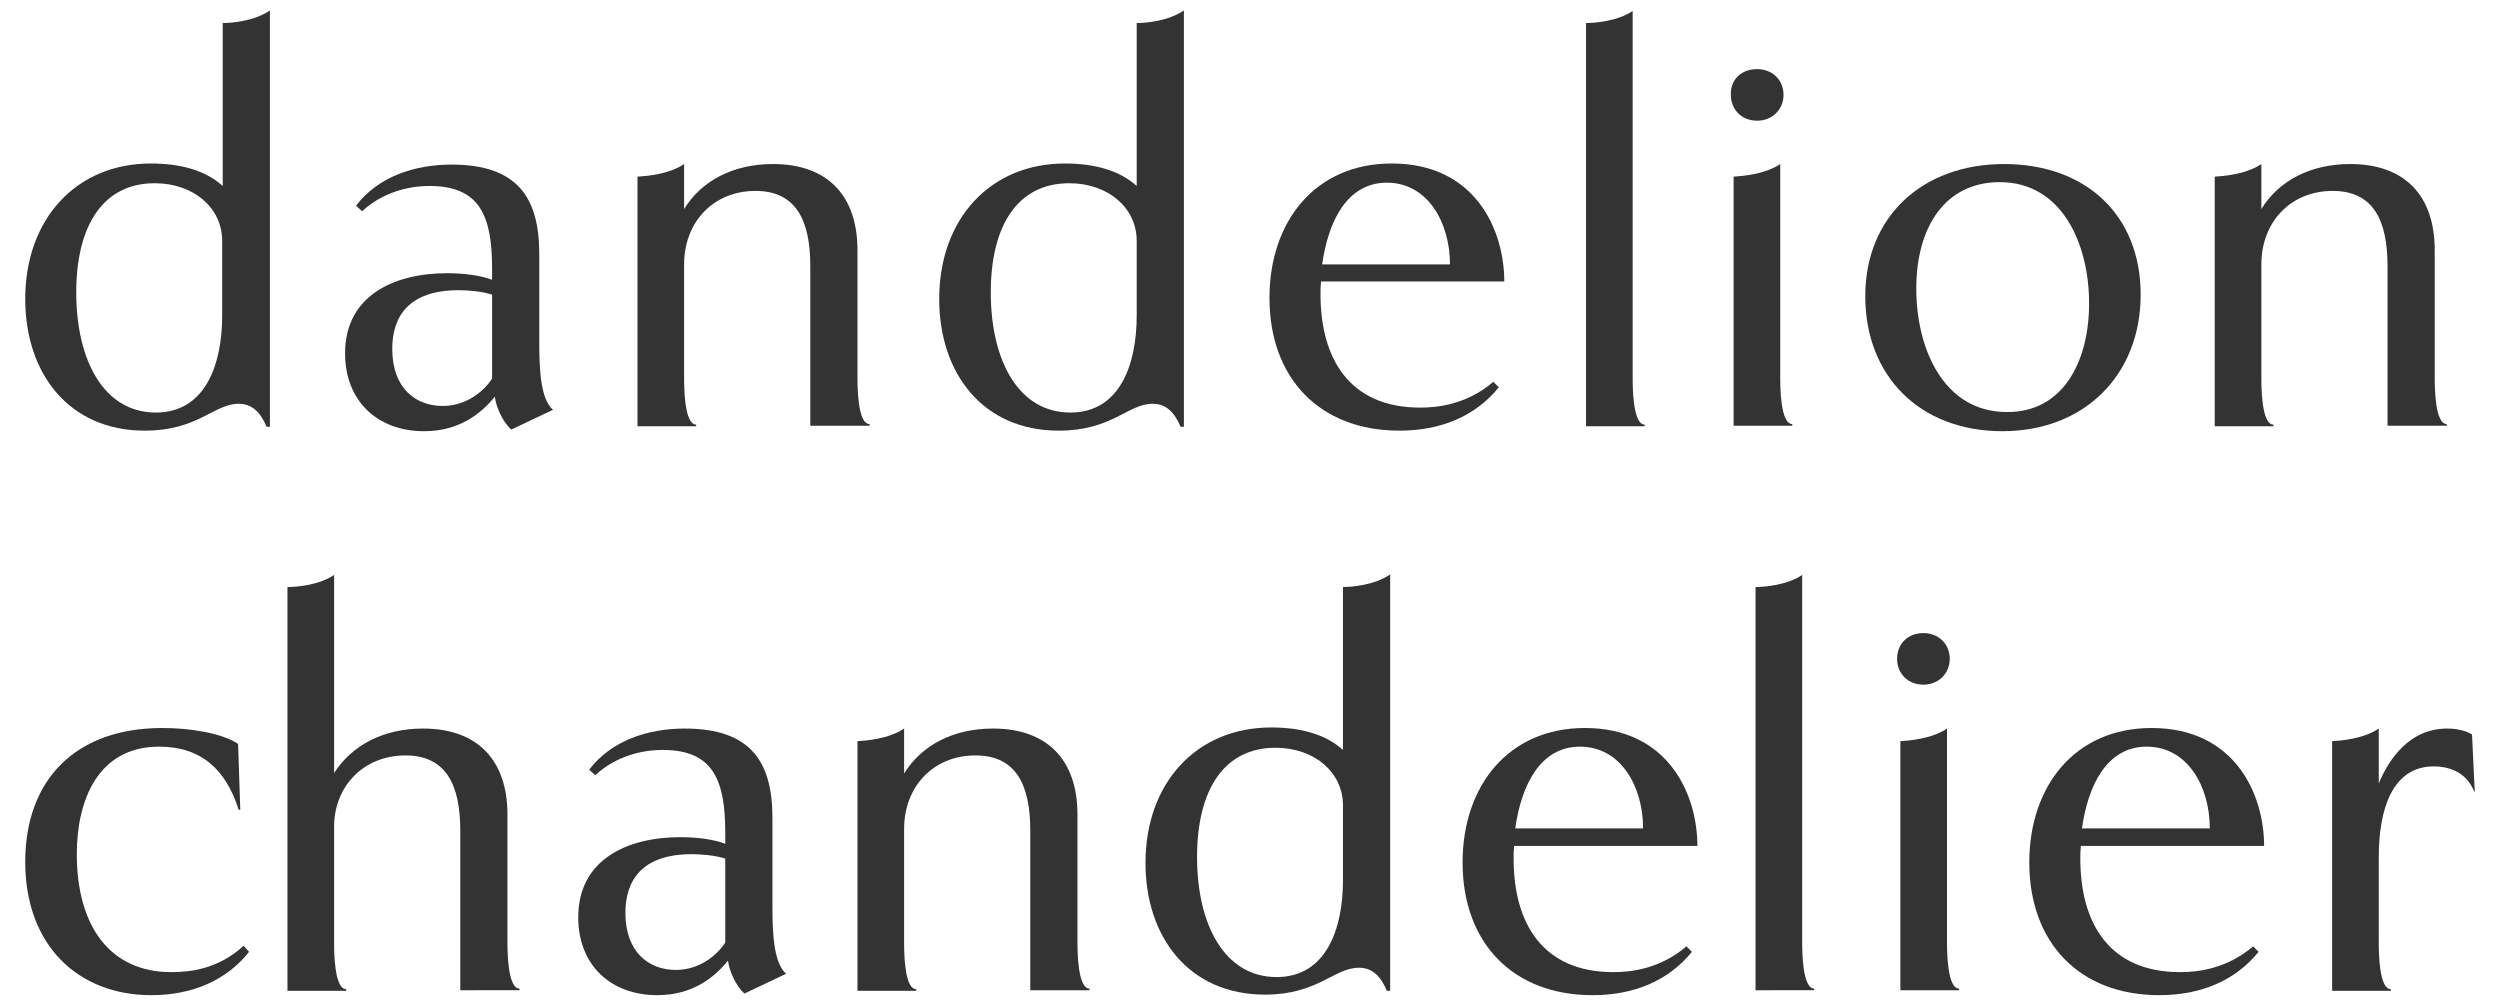 <?xml version="1.0" encoding="UTF-8"?>
<!-- Generator: Adobe Illustrator 27.2.0, SVG Export Plug-In . SVG Version: 6.00 Build 0)  -->
<svg xmlns="http://www.w3.org/2000/svg" xmlns:xlink="http://www.w3.org/1999/xlink" version="1.1" id="Layer_1" x="0px" y="0px" viewBox="0 0 455.7 183.2" style="enable-background:new 0 0 455.7 183.2;" xml:space="preserve">
<style type="text/css">
	.st0{fill:#333333;}
</style>
<g>
	<g>
		<path class="st0" d="M48.6,77.8c-1.1-2.6-2.6-4.2-5.1-4.2c-4.5,0-7.4,4.9-17.1,4.9c-13.9,0-21.8-10.5-21.8-24    c0-14.7,9.4-24.7,22.9-24.7c5.3,0,9.9,1.2,13.1,4.1V4.2c1.5,0,5.7-0.3,8.6-2.3v75.9H48.6z M40.5,43.9c0-6-5.2-10.5-12.3-10.5    c-9.4,0-14.3,7.7-14.3,19.9c0,12.5,5.1,21.9,14.5,21.9c9,0,12.1-8.7,12.1-17.7L40.5,43.9L40.5,43.9z"></path>
	</g>
	<g>
		<path class="st0" d="M93.2,78.3c-1.6-1.4-2.8-4.2-3-6c-2.5,3.1-6.5,6.3-12.9,6.3c-8.5,0-14.4-5.5-14.4-14.2    c0-10.5,8.9-14.6,18.6-14.6c3.1,0,6.1,0.4,8.2,1.2v-2c0-9.6-2.2-15.1-11.4-15.1c-2.3,0-7.7,0.4-12.3,4.6l-1.1-1    c4-5.3,10.7-7.5,17.4-7.5c12.1,0,16,6.1,16,16.3v16.2c0,5.2,0.3,10.3,2.5,12.2L93.2,78.3z M89.7,53.7c-1.9-0.6-4.4-0.8-6.1-0.8    c-9.2,0-12.1,4.9-12.1,10.7c0,7.2,4.3,10.4,9.2,10.4c4.4,0,7.6-2.8,9-5V53.7z"></path>
	</g>
	<g>
		<path class="st0" d="M116.2,32.2c1.6-0.1,5.7-0.4,8.5-2.3v8.2c3.2-5.2,9-8.2,16.2-8.2c9.8,0,15.4,5.6,15.4,15.7v23.1    c0,1.6,0,8.6,2.2,8.6v0.3h-10.8V48.5c0-8.5-2.7-13.7-10-13.7c-7.6,0-13,5.6-13,13.4v20.6c0,1.6,0,8.6,2.2,8.6v0.3h-10.7    L116.2,32.2L116.2,32.2z"></path>
	</g>
	<g>
		<path class="st0" d="M215.2,77.8c-1.1-2.6-2.6-4.2-5.1-4.2c-4.5,0-7.4,4.9-17.1,4.9c-13.9,0-21.8-10.5-21.8-24    c0-14.7,9.4-24.7,22.9-24.7c5.3,0,9.9,1.2,13.1,4.1V4.2c1.5,0,5.7-0.3,8.6-2.3v75.9H215.2z M207.2,43.9c0-6-5.2-10.5-12.3-10.5    c-9.4,0-14.3,7.7-14.3,19.9c0,12.5,5.1,21.9,14.5,21.9c9,0,12.1-8.7,12.1-17.7L207.2,43.9L207.2,43.9z"></path>
	</g>
	<g>
		<path class="st0" d="M273.2,70.6c-4.3,5.3-10.6,7.9-18.1,7.9c-14.6,0-23.7-9.6-23.7-24.2c0-13.9,8.3-24.5,22.3-24.5    c15.2,0,20.5,12.1,20.5,21.5h-33.4c-0.1,1.1-0.1,1.4-0.1,2.3c0,11.7,5.2,20.7,18.2,20.7c3,0,8.4-0.5,13.3-4.7L273.2,70.6z     M264.3,48.2c0-7.7-4.1-14.9-11.5-14.9c-7.3,0-10.7,7.1-11.8,14.9H264.3z"></path>
	</g>
	<g>
		<path class="st0" d="M289.1,4.2c1.5,0,5.7-0.3,8.5-2.2v66.8c0,1.6,0,8.6,2.2,8.6v0.3h-10.7L289.1,4.2L289.1,4.2z"></path>
	</g>
	<g>
		<path class="st0" d="M320.3,12.6c2.8,0,4.8,2,4.8,4.7c0,2.6-2,4.7-4.8,4.7c-2.9,0-4.8-2.1-4.8-4.7    C315.4,14.6,317.3,12.6,320.3,12.6z M316,32.2c1.5-0.1,5.7-0.4,8.5-2.3v38.8c0,1.6,0,8.6,2.2,8.6v0.3H316L316,32.2L316,32.2z"></path>
	</g>
	<g>
		<path class="st0" d="M365.3,29.9c14.9,0,24.9,9.3,24.9,23.8c0,14.6-10.2,24.9-25.2,24.9C349.9,78.6,340,68.5,340,54    S350.4,29.9,365.3,29.9z M380.8,55.3c0-10.8-4.9-22.1-16.3-22.1c-9.8,0-15.2,8-15.2,19.4c0,11,5,22.5,16.5,22.5    C375.9,75.2,380.8,66.1,380.8,55.3z"></path>
	</g>
	<g>
		<path class="st0" d="M403.7,32.2c1.6-0.1,5.7-0.4,8.5-2.3v8.2c3.2-5.2,9-8.2,16.2-8.2c9.8,0,15.4,5.6,15.4,15.7v23.1    c0,1.6,0,8.6,2.2,8.6v0.3h-10.8V48.5c0-8.5-2.7-13.7-10-13.7c-7.6,0-13,5.6-13,13.4v20.6c0,1.6,0,8.6,2.2,8.6v0.3h-10.7    L403.7,32.2L403.7,32.2z"></path>
	</g>
	<g>
		<path class="st0" d="M45.4,173.5c-4.1,5.2-10.4,7.9-17.8,7.9c-13.4,0-23-9.1-23-24.3c0-14.9,9.1-24.4,25-24.4    c5,0,10.8,0.9,13.8,2.9l0.4,12h-0.3c-2.3-7.3-6.8-11.5-14.5-11.5c-11.1,0-15,9.7-15,19.6c0,13.3,6.2,21.5,17.2,21.5    c3.4,0,8.5-0.5,13.2-4.8L45.4,173.5z"></path>
	</g>
	<g>
		<path class="st0" d="M52.4,107c1.6,0,5.7-0.3,8.5-2.2v36.1c3.3-5.1,9-8.1,16.2-8.1c9.8,0,15.4,5.6,15.4,15.7v23.1    c0,1.6,0,8.6,2.2,8.6v0.3H83.9v-29.1c0-8.5-2.7-13.7-10-13.7c-7.6,0-13,5.6-13,13v21c0,1.6,0,8.6,2.2,8.6v0.3H52.4L52.4,107    L52.4,107z"></path>
	</g>
	<g>
		<path class="st0" d="M135.7,181.1c-1.6-1.4-2.8-4.2-3-6c-2.5,3.1-6.5,6.3-12.9,6.3c-8.5,0-14.4-5.5-14.4-14.2    c0-10.5,8.9-14.6,18.6-14.6c3.1,0,6.1,0.4,8.2,1.2v-2c0-9.6-2.2-15.1-11.4-15.1c-2.3,0-7.7,0.4-12.3,4.6l-1.1-1    c4-5.3,10.7-7.5,17.4-7.5c12.1,0,16,6.1,16,16.3v16.2c0,5.2,0.3,10.3,2.5,12.2L135.7,181.1z M132.2,156.5    c-1.9-0.6-4.4-0.8-6.1-0.8c-9.2,0-12.1,4.9-12.1,10.7c0,7.2,4.3,10.4,9.2,10.4c4.4,0,7.6-2.8,9-5V156.5z"></path>
	</g>
	<g>
		<path class="st0" d="M156.3,135.1c1.6-0.1,5.7-0.4,8.5-2.3v8.2c3.2-5.2,9-8.2,16.2-8.2c9.8,0,15.4,5.6,15.4,15.7v23.1    c0,1.6,0,8.6,2.2,8.6v0.3h-10.8v-29.1c0-8.5-2.7-13.7-10-13.7c-7.6,0-13,5.6-13,13.4v20.6c0,1.6,0,8.6,2.2,8.6v0.3h-10.7    L156.3,135.1L156.3,135.1z"></path>
	</g>
	<g>
		<path class="st0" d="M252.8,180.6c-1.1-2.6-2.6-4.2-5.1-4.2c-4.5,0-7.5,4.9-17.1,4.9c-13.9,0-21.8-10.5-21.8-24    c0-14.7,9.4-24.7,22.9-24.7c5.3,0,9.9,1.2,13.1,4.1V107c1.5,0,5.7-0.3,8.6-2.3v75.9H252.8z M244.8,146.8c0-6-5.2-10.5-12.3-10.5    c-9.4,0-14.3,7.7-14.3,19.9c0,12.5,5.1,21.9,14.5,21.9c9,0,12.1-8.7,12.1-17.7L244.8,146.8L244.8,146.8z"></path>
	</g>
	<g>
		<path class="st0" d="M308.4,173.5c-4.3,5.3-10.6,7.9-18.1,7.9c-14.6,0-23.7-9.6-23.7-24.2c0-13.9,8.3-24.5,22.3-24.5    c15.2,0,20.5,12.1,20.5,21.5H276c-0.1,1.1-0.1,1.4-0.1,2.3c0,11.7,5.2,20.7,18.2,20.7c3,0,8.4-0.5,13.3-4.7L308.4,173.5z     M299.5,151c0-7.7-4.1-14.9-11.5-14.9c-7.3,0-10.7,7.1-11.8,14.9H299.5z"></path>
	</g>
	<g>
		<path class="st0" d="M320,107c1.5,0,5.7-0.3,8.5-2.2v66.8c0,1.6,0,8.6,2.2,8.6v0.3H320L320,107L320,107z"></path>
		<path class="st0" d="M350.6,115.4c2.8,0,4.8,2,4.8,4.7c0,2.6-2,4.7-4.8,4.7c-2.9,0-4.8-2.1-4.8-4.7    C345.8,117.4,347.7,115.4,350.6,115.4z M346.4,135.1c1.5-0.1,5.7-0.4,8.5-2.3v38.8c0,1.6,0,8.6,2.2,8.6v0.3h-10.7L346.4,135.1    L346.4,135.1z"></path>
	</g>
	<g>
		<path class="st0" d="M411.7,173.5c-4.3,5.3-10.6,7.9-18.1,7.9c-14.6,0-23.7-9.6-23.7-24.2c0-13.9,8.3-24.5,22.3-24.5    c15.2,0,20.5,12.1,20.5,21.5h-33.4c-0.1,1.1-0.1,1.4-0.1,2.3c0,11.7,5.2,20.7,18.2,20.7c3,0,8.4-0.5,13.3-4.7L411.7,173.5z     M402.8,151c0-7.7-4.1-14.9-11.5-14.9c-7.3,0-10.7,7.1-11.8,14.9H402.8z"></path>
	</g>
	<g>
		<path class="st0" d="M425.1,135.1c1.6-0.1,5.7-0.4,8.5-2.3v10c1.8-4.3,5.5-10,12.5-10c1.7,0,3.5,0.4,4.5,1.1l0.5,10.4H451    c-1.3-3.3-4.2-4.6-7.4-4.6c-7.6,0-10,8-10,16.5v15.5c0,1.6,0,8.6,2.2,8.6v0.3h-10.7L425.1,135.1L425.1,135.1z"></path>
	</g>
</g>
</svg>
